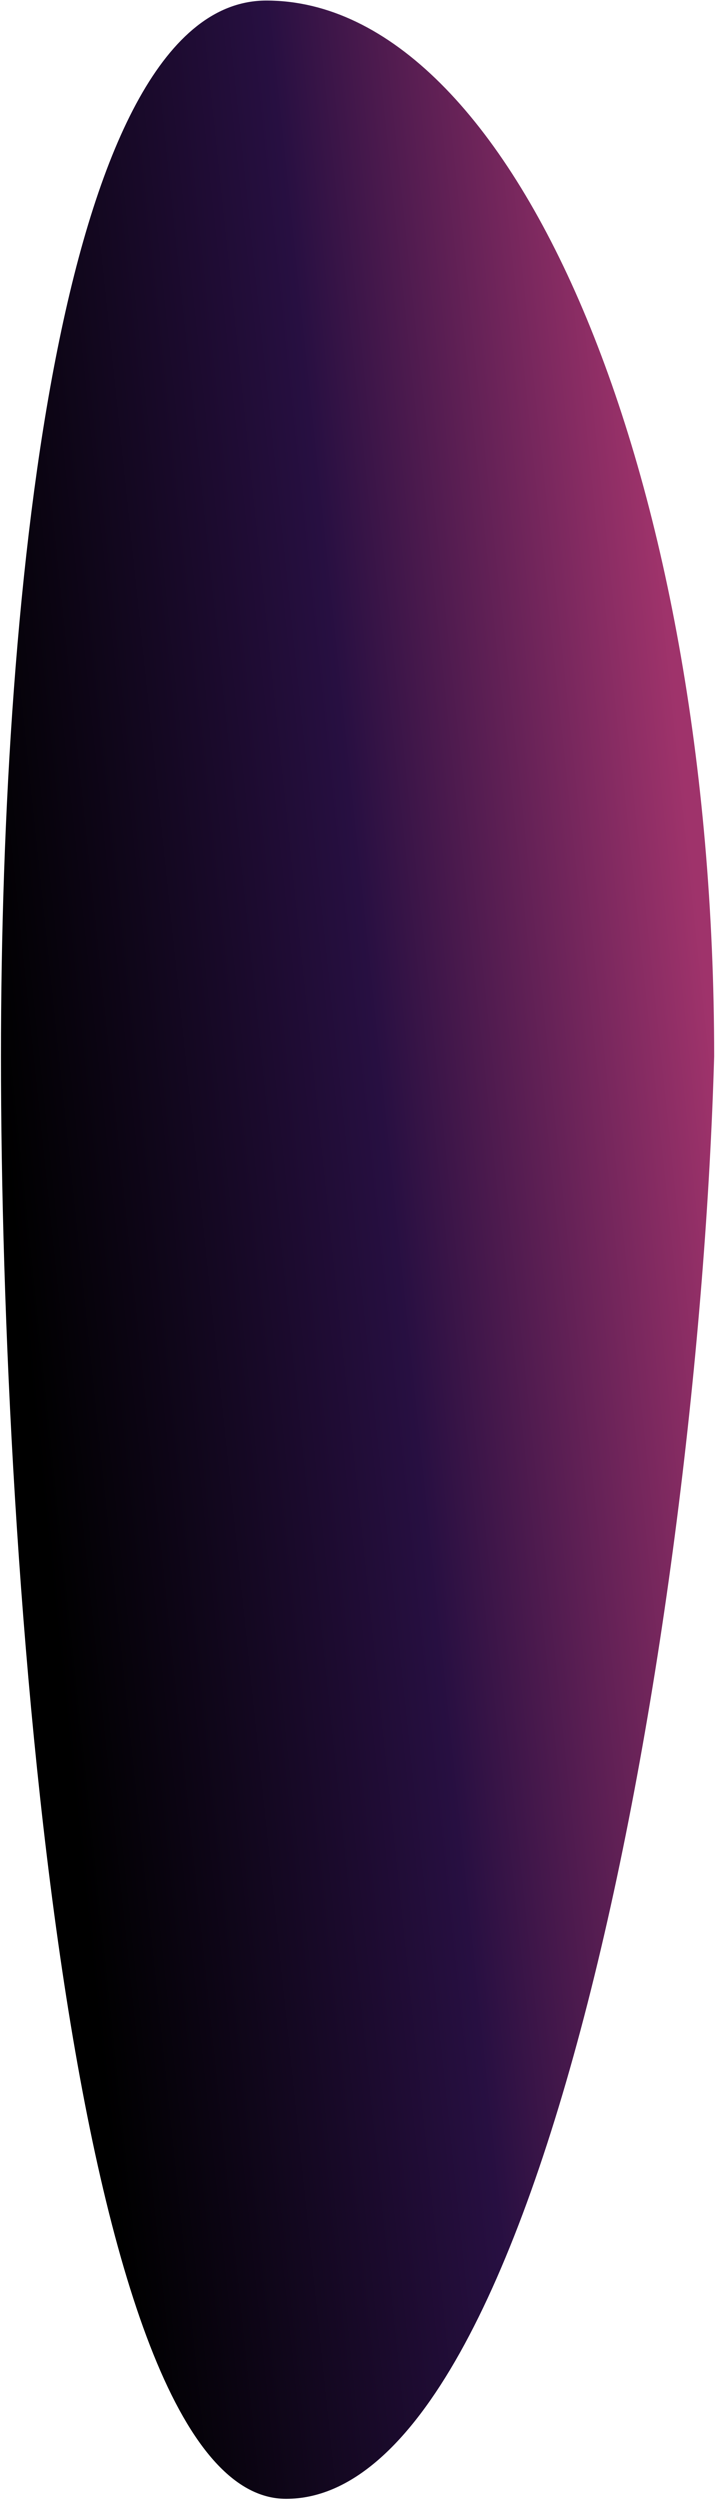 <?xml version="1.0" encoding="UTF-8"?> <svg xmlns="http://www.w3.org/2000/svg" width="568" height="1985" viewBox="0 0 568 1985" fill="none"><path fill-rule="evenodd" clip-rule="evenodd" d="M211.607 0.436C407.819 0.436 567.338 375.185 567.338 838.799C554.455 1287.43 432.775 1984.12 227.261 1984.12C54.877 1984.12 0.766 1246.11 0.766 838.799C0.766 457.955 50.425 0.436 211.607 0.436Z" fill="url(#paint0_linear_4773_267)"></path><defs><linearGradient id="paint0_linear_4773_267" x1="0.766" y1="877.778" x2="564.358" y2="818.627" gradientUnits="userSpaceOnUse"><stop></stop><stop offset="0.529" stop-color="#270F41"></stop><stop offset="1" stop-color="#9F336B"></stop></linearGradient></defs></svg> 